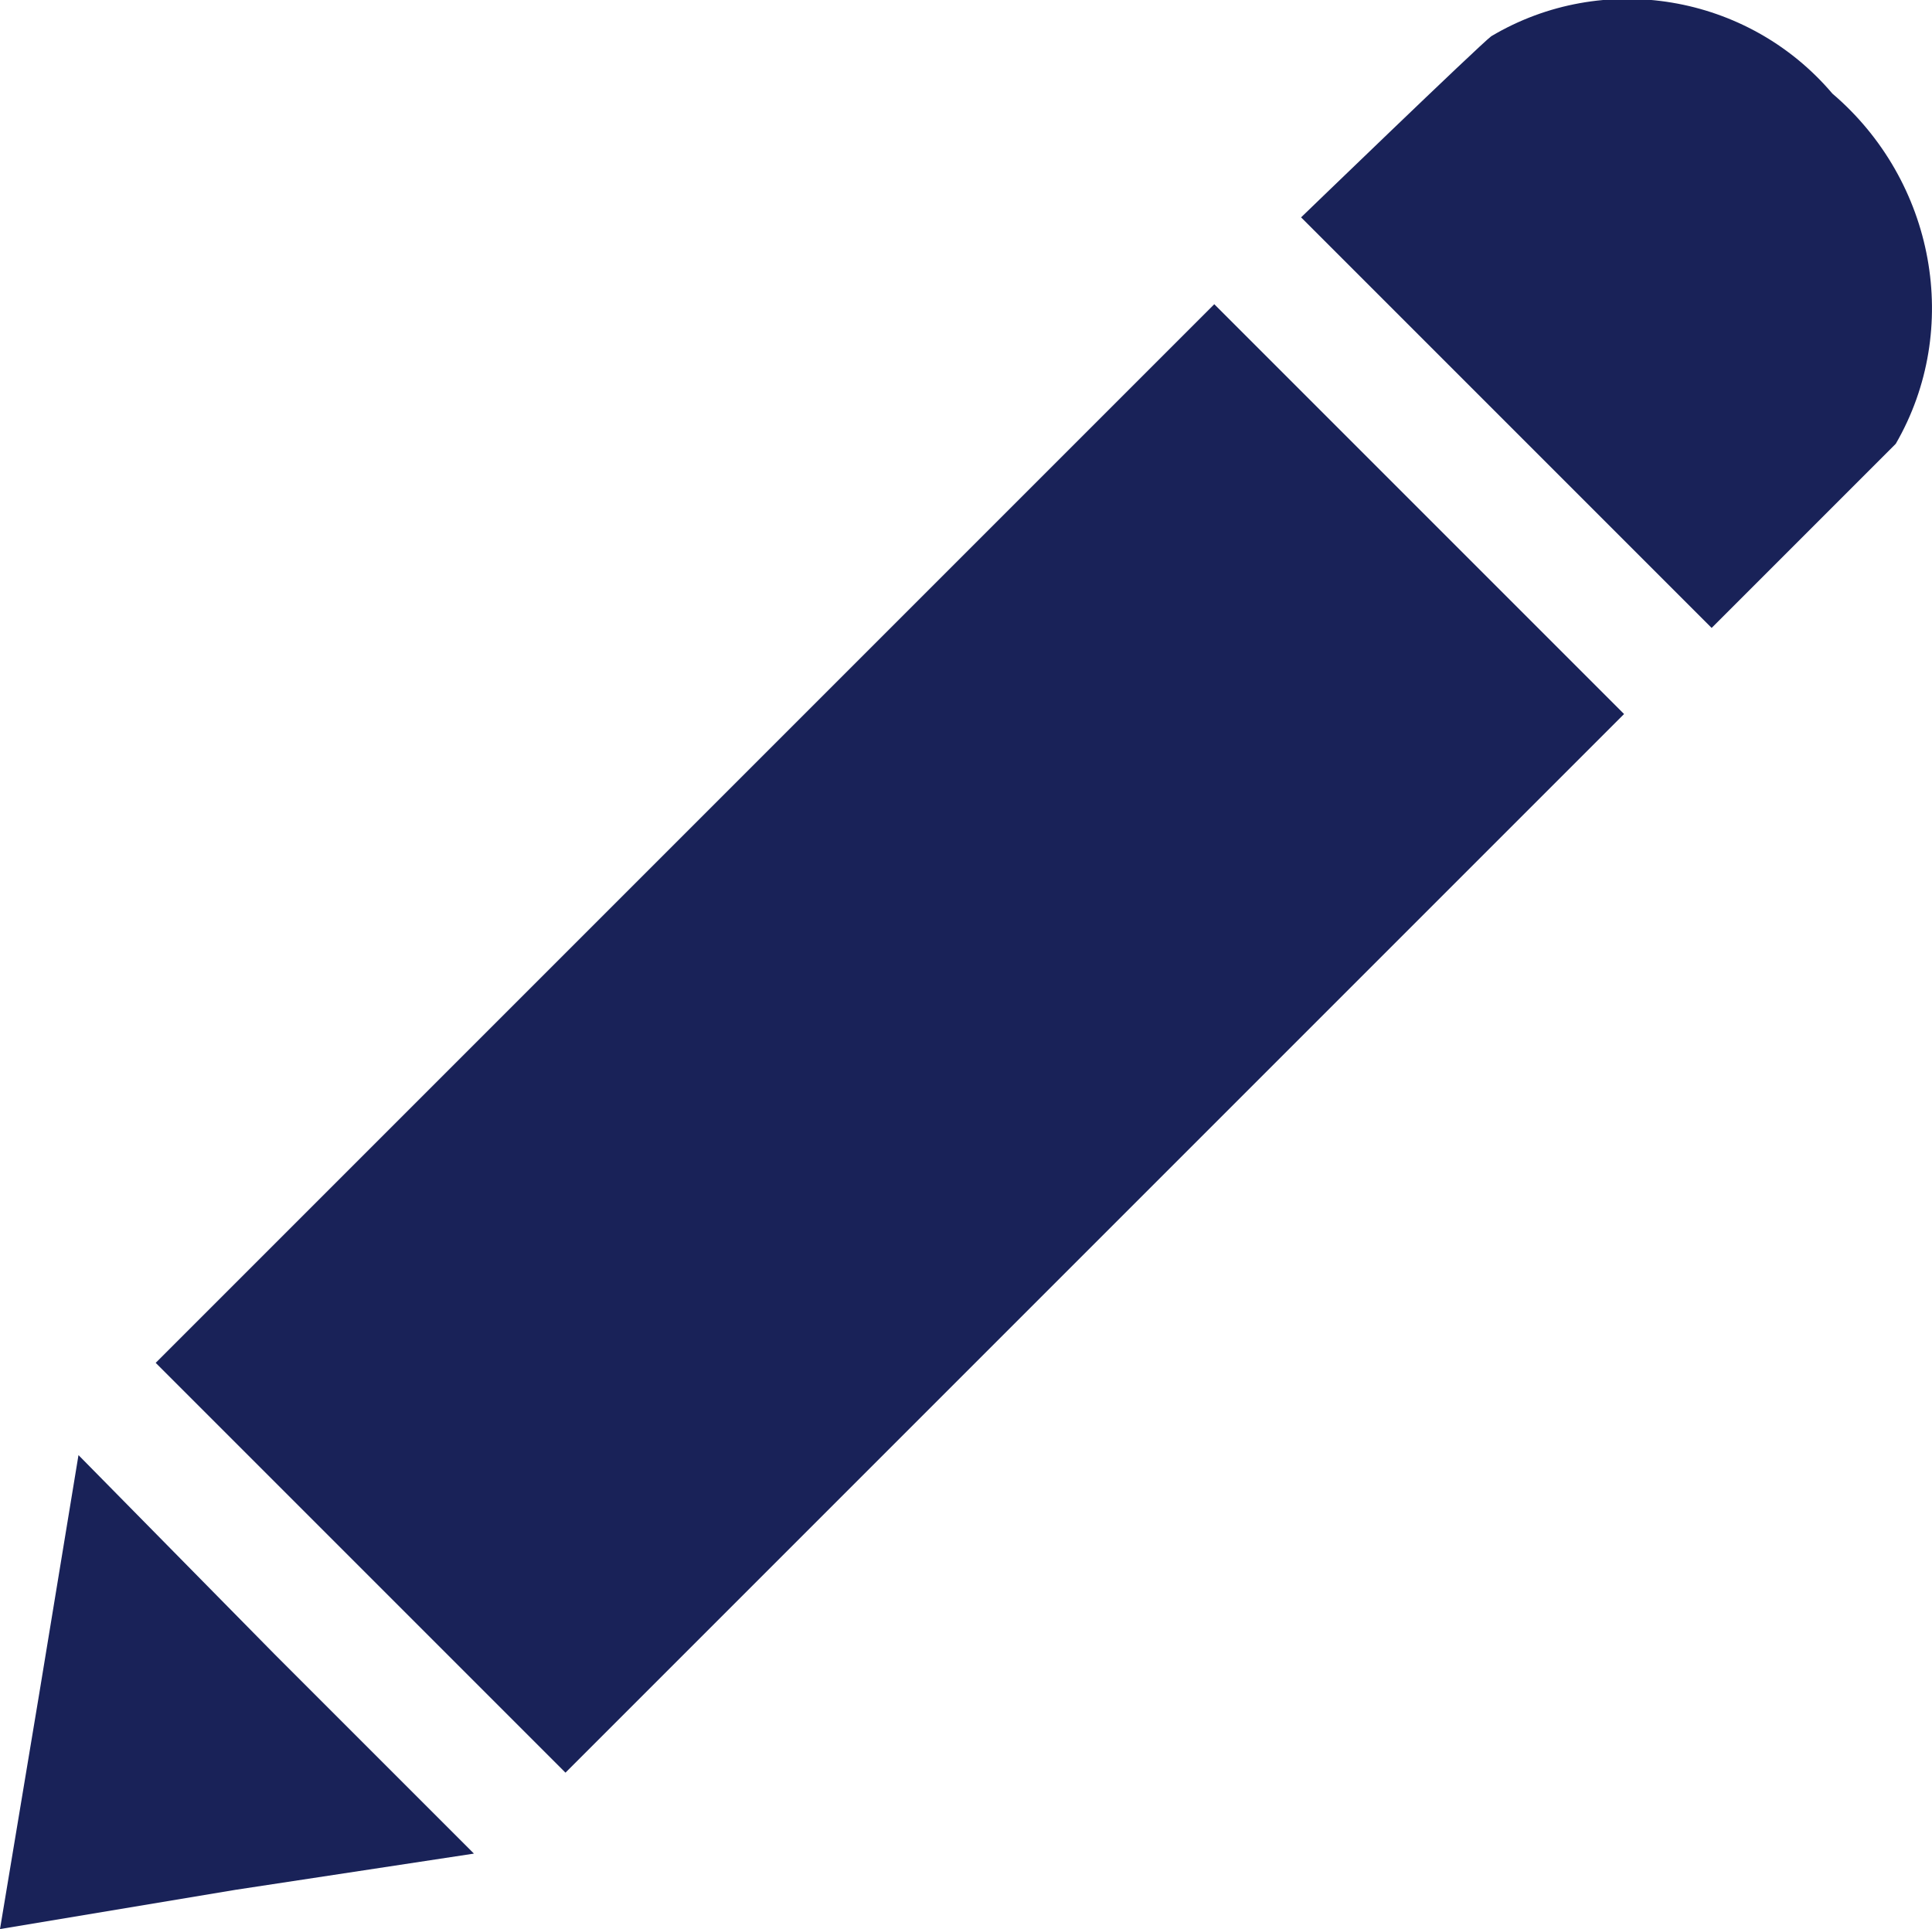 <?xml version="1.0" encoding="utf-8"?>
<!-- Generator: Adobe Illustrator 25.4.1, SVG Export Plug-In . SVG Version: 6.00 Build 0)  -->
<svg version="1.1" id="Ebene_1" xmlns="http://www.w3.org/2000/svg" xmlns:xlink="http://www.w3.org/1999/xlink" x="0px" y="0px"
	 viewBox="0 0 64 63.9" style="enable-background:new 0 0 64 63.9;" xml:space="preserve">
<style type="text/css">
	.st0{fill:#192258;}
</style>
<rect x="4.7" y="24.8" transform="matrix(0.707 -0.707 0.707 0.707 -15.699 30.934)" class="st0" width="49.6" height="19.2"/>
<polygon class="st0" points="2.6,48.2 1.3,56.1 0,63.9 7.8,62.6 15.7,61.4 9.1,54.8 "/>
<path class="st0" d="M60.7,3.1C57.9-0.2,53.1-1,49.4,1.2c-0.4,0.3-6.3,6-6.3,6l6.8,6.8l6.8,6.8l6.1-6.1C65,10.9,64.1,6,60.7,3.1z"/>
</svg>
